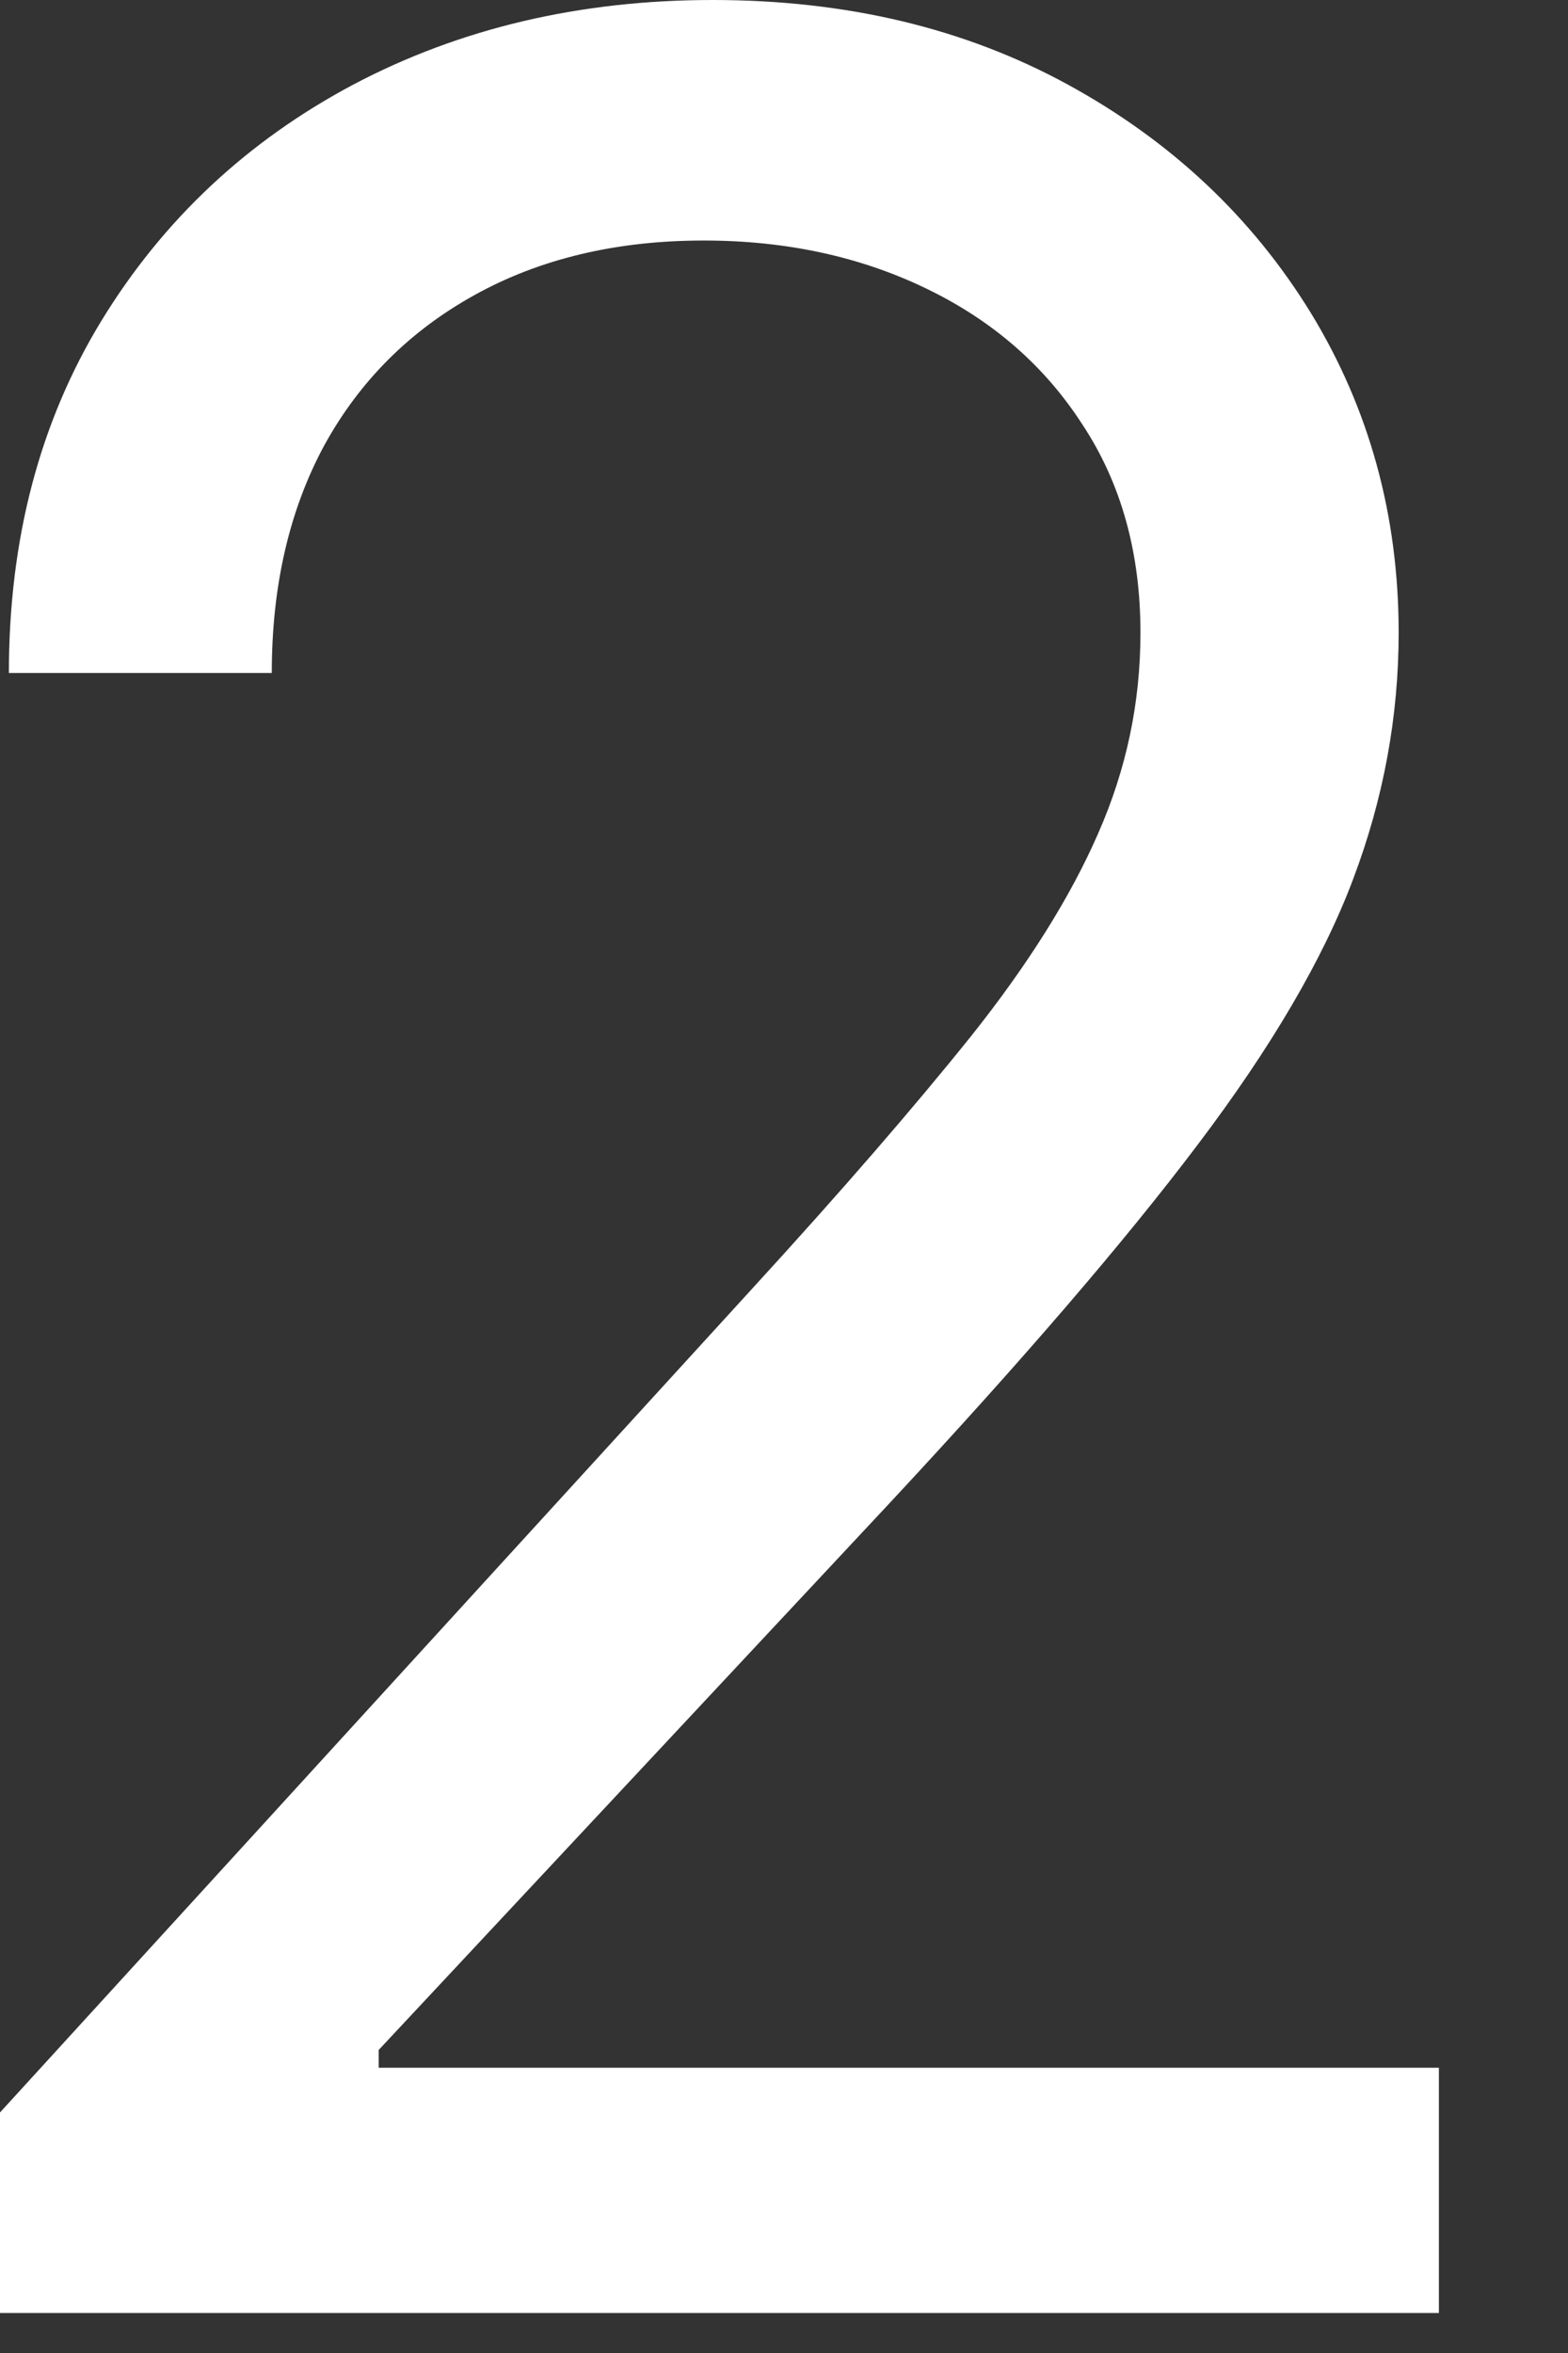 <?xml version="1.0" encoding="UTF-8"?> <svg xmlns="http://www.w3.org/2000/svg" width="6" height="9" viewBox="0 0 6 9" fill="none"><rect x="0" y="0" width="6" height="9" fill="#333333" stroke="none"/><path d="M0 8.847V8.08L2.881 4.926C3.219 4.557 3.497 4.236 3.716 3.963C3.935 3.688 4.097 3.429 4.202 3.188C4.31 2.943 4.364 2.688 4.364 2.42C4.364 2.114 4.29 1.848 4.142 1.624C3.997 1.399 3.798 1.226 3.545 1.104C3.293 0.982 3.009 0.92 2.693 0.92C2.358 0.92 2.065 0.99 1.815 1.129C1.568 1.266 1.376 1.457 1.24 1.705C1.107 1.952 1.04 2.241 1.04 2.574H0.034C0.034 2.062 0.152 1.614 0.388 1.227C0.624 0.841 0.945 0.54 1.351 0.324C1.76 0.108 2.219 0 2.727 0C3.239 0 3.692 0.108 4.087 0.324C4.482 0.54 4.791 0.831 5.016 1.197C5.24 1.564 5.352 1.972 5.352 2.42C5.352 2.741 5.294 3.055 5.178 3.362C5.064 3.666 4.865 4.006 4.581 4.381C4.3 4.753 3.909 5.207 3.409 5.744L1.449 7.841V7.909H5.506V8.847H0Z" fill="white"></path></svg> 